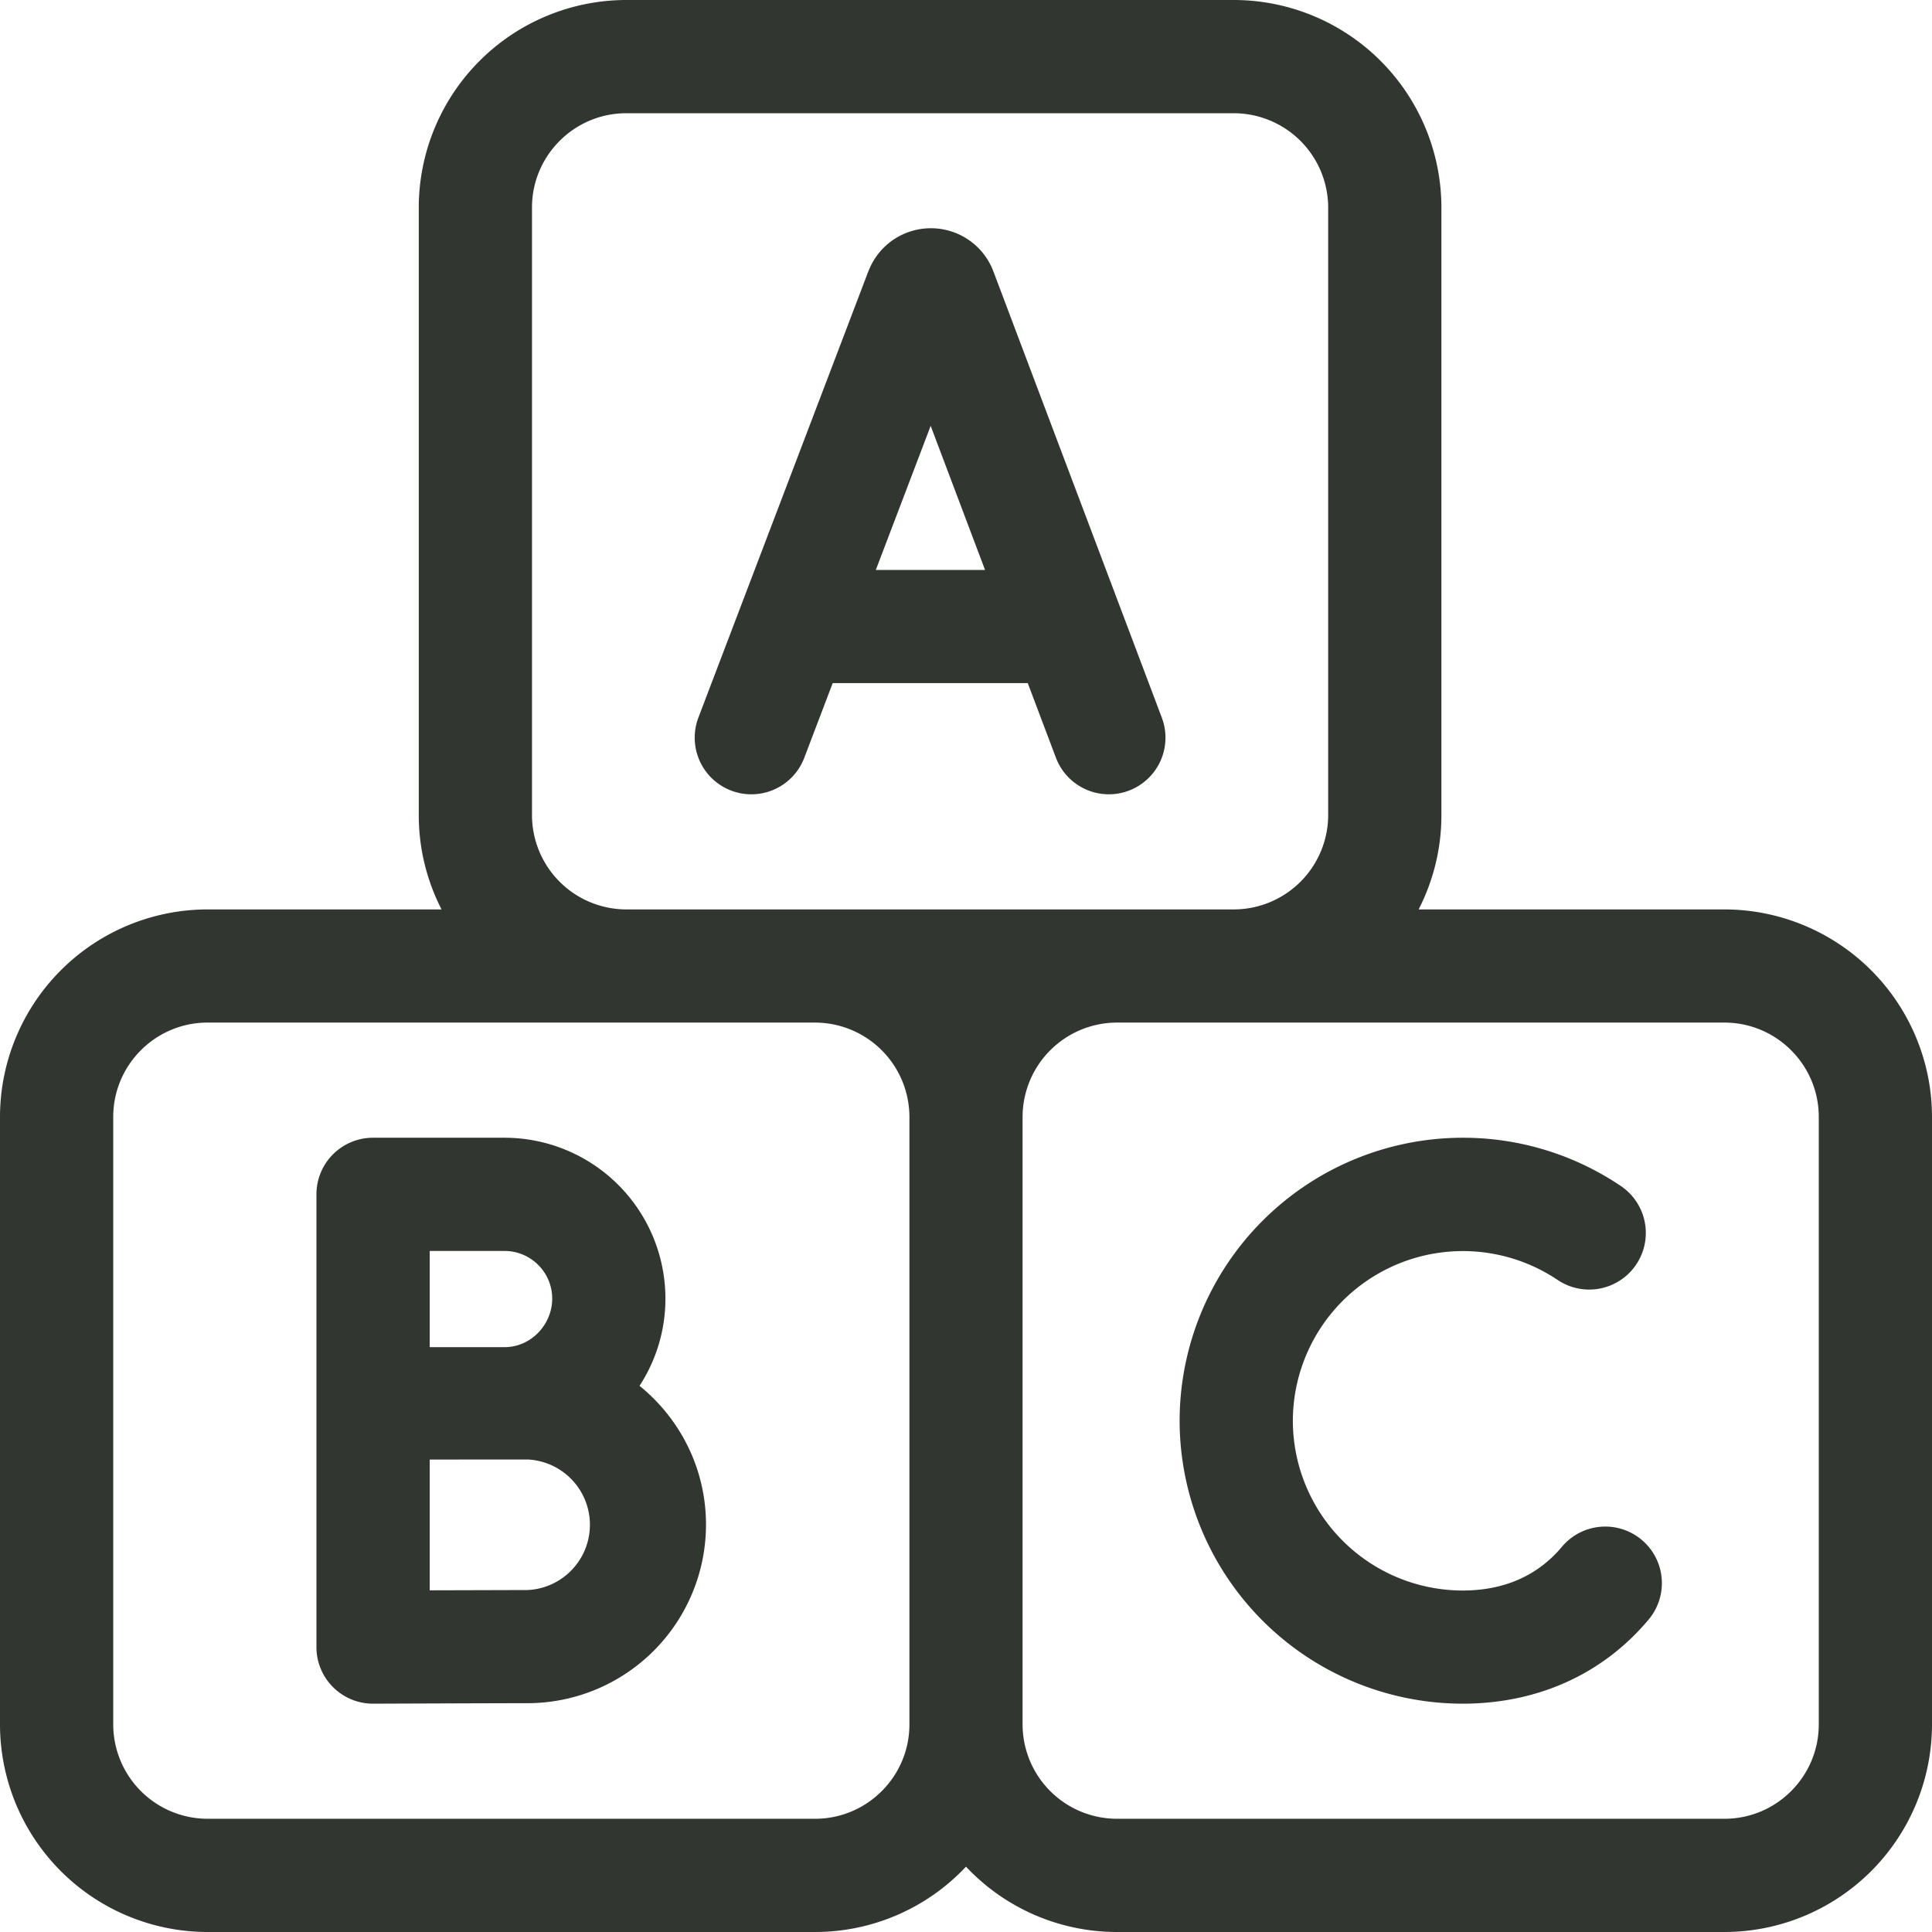 <svg width="28" height="28" fill="none" xmlns="http://www.w3.org/2000/svg"><path d="M14.396 3.931a.966.966 0 00-.905-.623h-.001a.966.966 0 00-.896.603l-.008.018-2.464 6.47a.82.82 0 001.534.584l.412-1.083h2.827l.408 1.081a.82.82 0 101.535-.58l-2.442-6.47zM12.693 8.26l.795-2.088.788 2.088h-1.583zM9.269 20.084c.237-.365.375-.799.375-1.265a2.333 2.333 0 00-2.33-2.33H5.406a.82.82 0 00-.82.82v6.562a.82.82 0 00.82.82h.004c.017 0 1.759-.007 2.235-.007a2.59 2.59 0 002.587-2.587c0-.813-.377-1.538-.964-2.013zM6.228 18.13h1.085c.38 0 .69.31.69.69 0 .38-.31.704-.69.704H6.228V18.13zm1.418 4.914l-1.418.004v-1.895l1.418-.001a.947.947 0 010 1.892z" fill="#323631"/><path d="M24.992 13.18H20.56c.21-.41.33-.875.33-1.367V3.008A3.011 3.011 0 0017.881 0H9.077a3.011 3.011 0 00-3.008 3.008v8.805c0 .492.12.956.33 1.367H3.008A3.011 3.011 0 000 16.188v8.804A3.011 3.011 0 003.008 28h8.805A3 3 0 0014 27.053a3 3 0 002.188.947h8.804A3.011 3.011 0 0028 24.992v-8.805a3.011 3.011 0 00-3.008-3.007zM13.18 24.992c0 .754-.614 1.367-1.367 1.367H3.008a1.369 1.369 0 01-1.367-1.367v-8.805c0-.753.613-1.367 1.367-1.367h8.805a1.37 1.37 0 011.367 1.367v8.805zM9.077 13.18a1.369 1.369 0 01-1.367-1.367V3.008c0-.754.613-1.367 1.367-1.367h8.804a1.37 1.37 0 011.368 1.367v8.805a1.37 1.37 0 01-1.367 1.367H9.076zm17.282 11.812c0 .754-.613 1.367-1.367 1.367h-8.805a1.369 1.369 0 01-1.367-1.367v-8.805a1.37 1.37 0 011.367-1.367h8.805c.754 0 1.367.614 1.367 1.367v8.805z" fill="#323631"/><path d="M23.792 22.316a.82.82 0 00-1.156.102 1.817 1.817 0 01-.183.189c-.331.294-.753.444-1.256.444a2.464 2.464 0 01-2.46-2.461 2.464 2.464 0 013.836-2.041.82.82 0 10.918-1.36 4.083 4.083 0 00-2.294-.7 4.106 4.106 0 00-4.101 4.1 4.106 4.106 0 004.101 4.102c.904 0 1.716-.297 2.347-.859a3.46 3.46 0 00.349-.36.82.82 0 00-.101-1.156z" fill="#323631"/></svg>